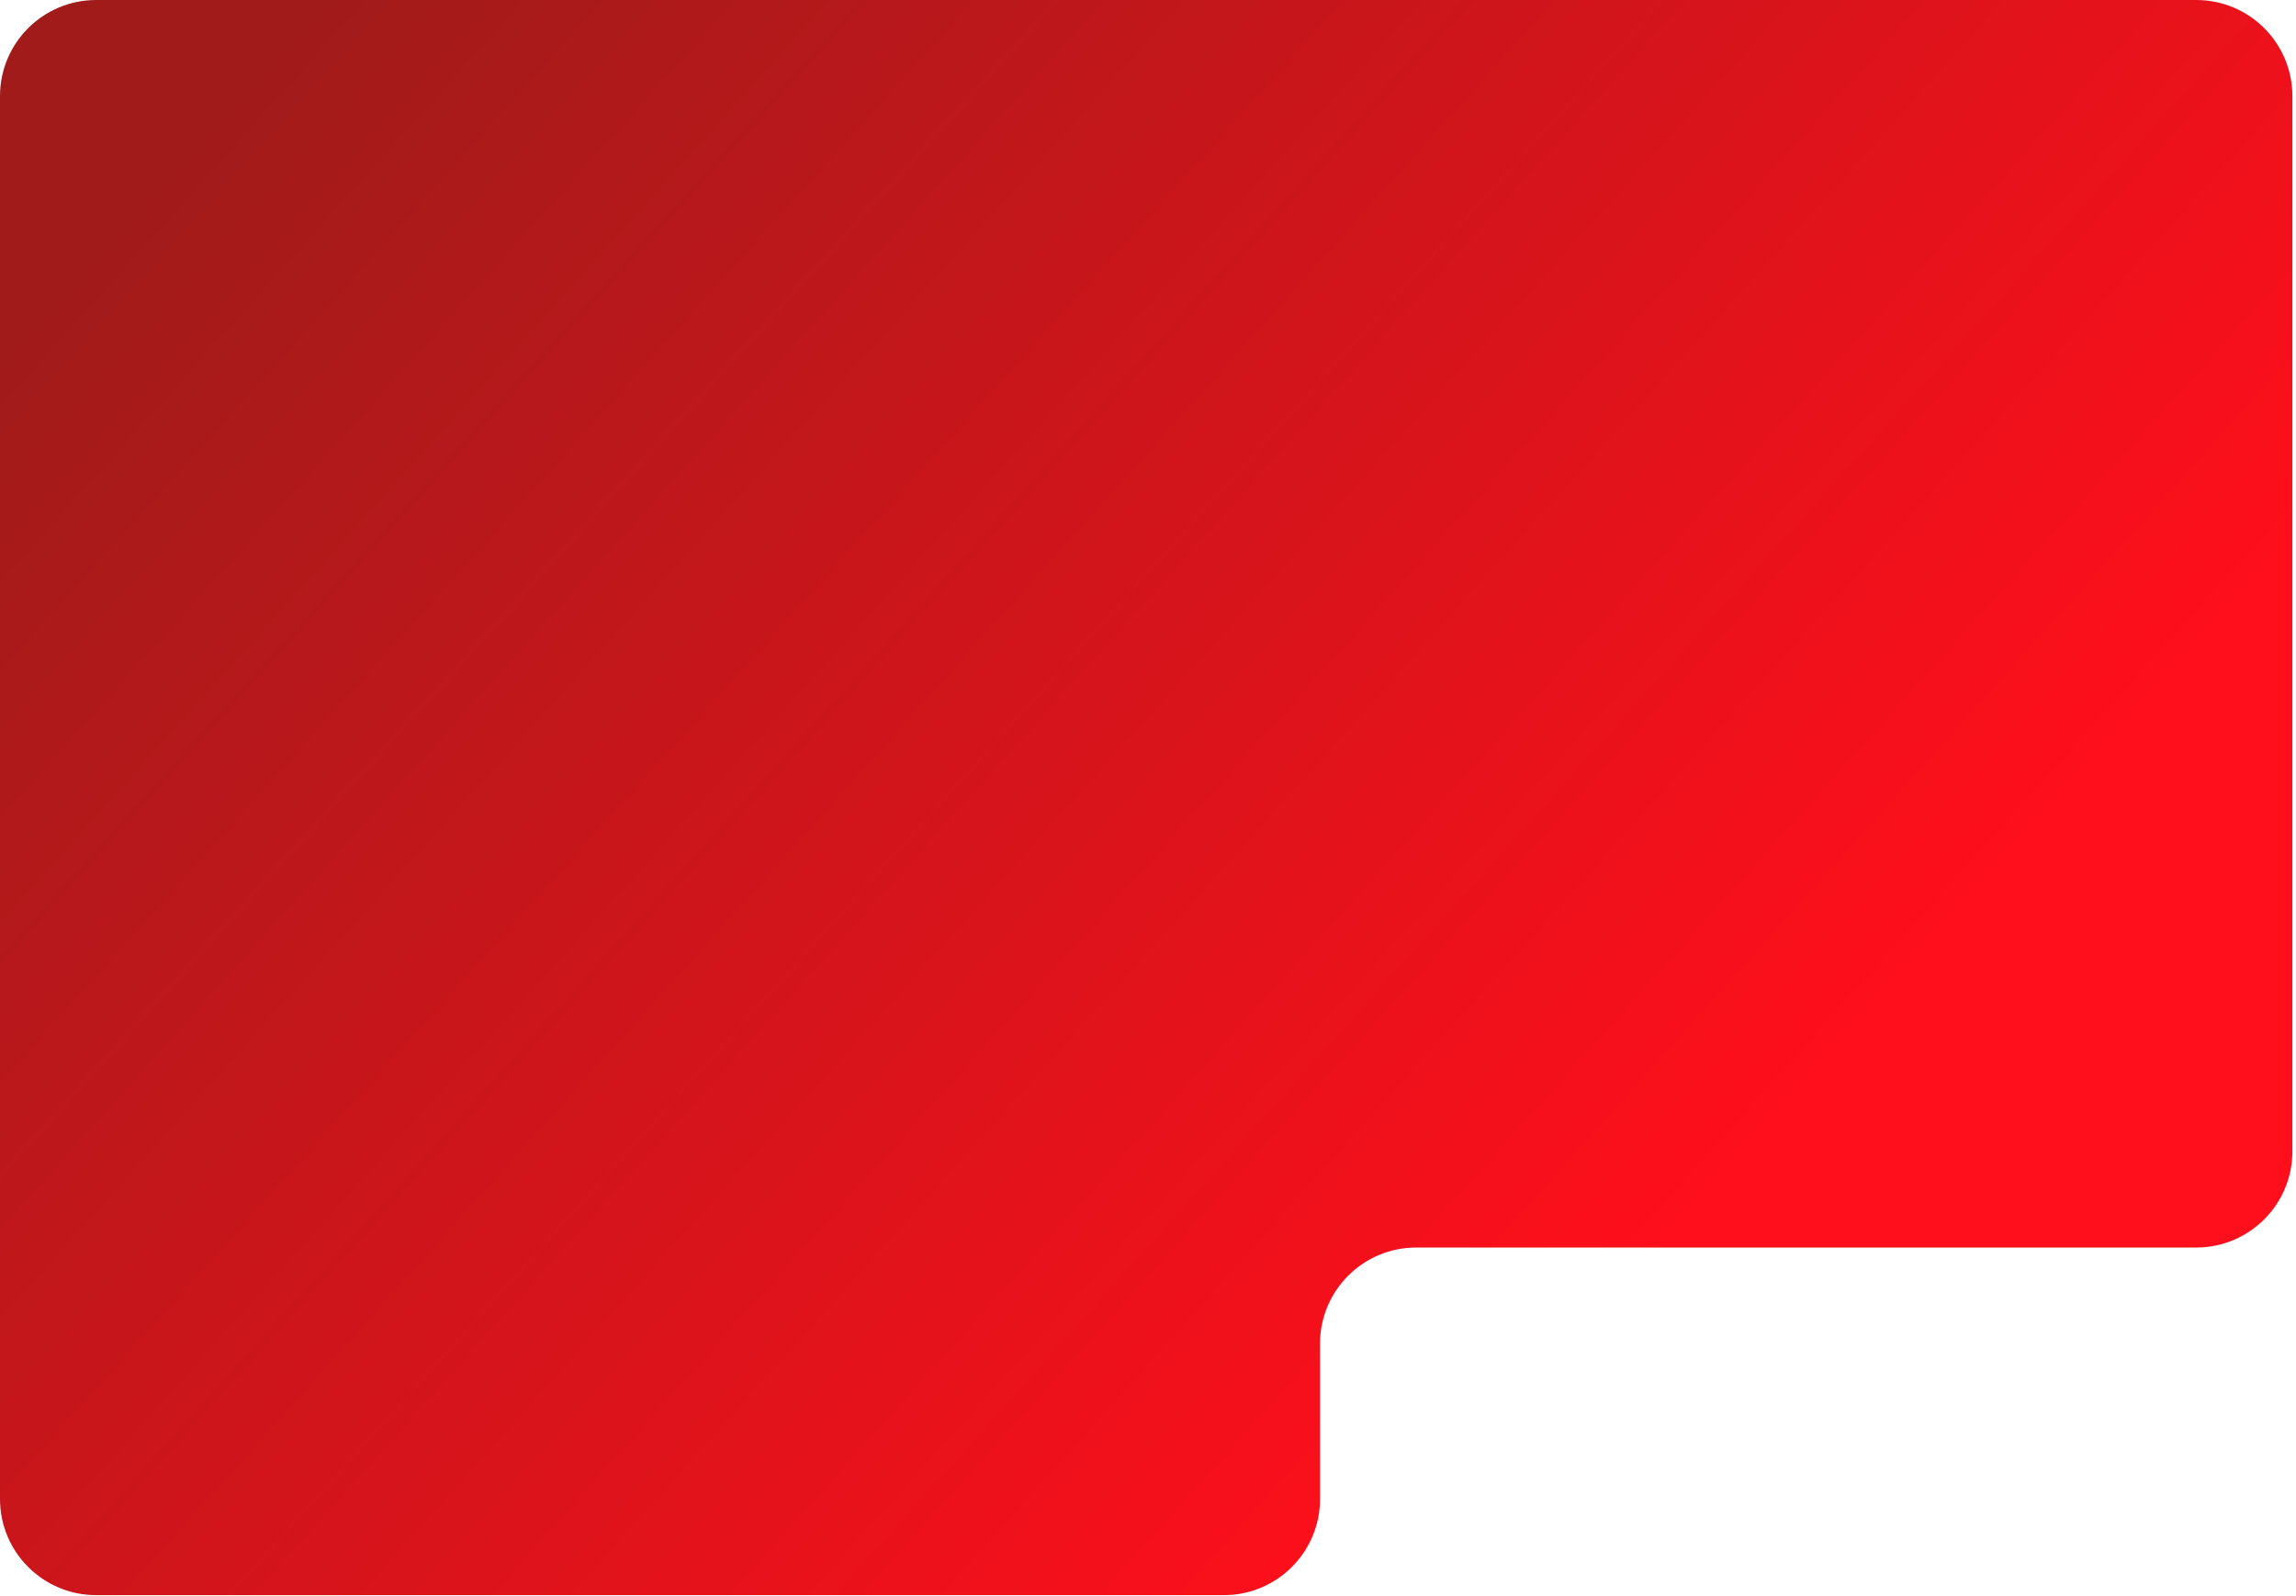 <?xml version="1.0" encoding="UTF-8"?> <svg xmlns="http://www.w3.org/2000/svg" width="597" height="415" viewBox="0 0 597 415" fill="none"><path opacity="0.95" d="M0 25C0 11.193 11.193 0 25 0H571.06C584.867 0 596.06 11.193 596.06 25V299.415C596.06 313.222 584.867 324.415 571.06 324.415H368.228C354.421 324.415 343.228 335.607 343.228 349.415V389.81C343.228 403.617 332.035 414.81 318.228 414.81H25C11.193 414.81 0 403.617 0 389.81V25Z" fill="url(#paint0_linear_309_1364)"></path><defs><linearGradient id="paint0_linear_309_1364" x1="-3.47005e-06" y1="16.5" x2="393.372" y2="369.958" gradientUnits="userSpaceOnUse"><stop offset="0.091" stop-color="#9B0F0E"></stop><stop offset="1" stop-color="#FE020F"></stop></linearGradient></defs></svg> 